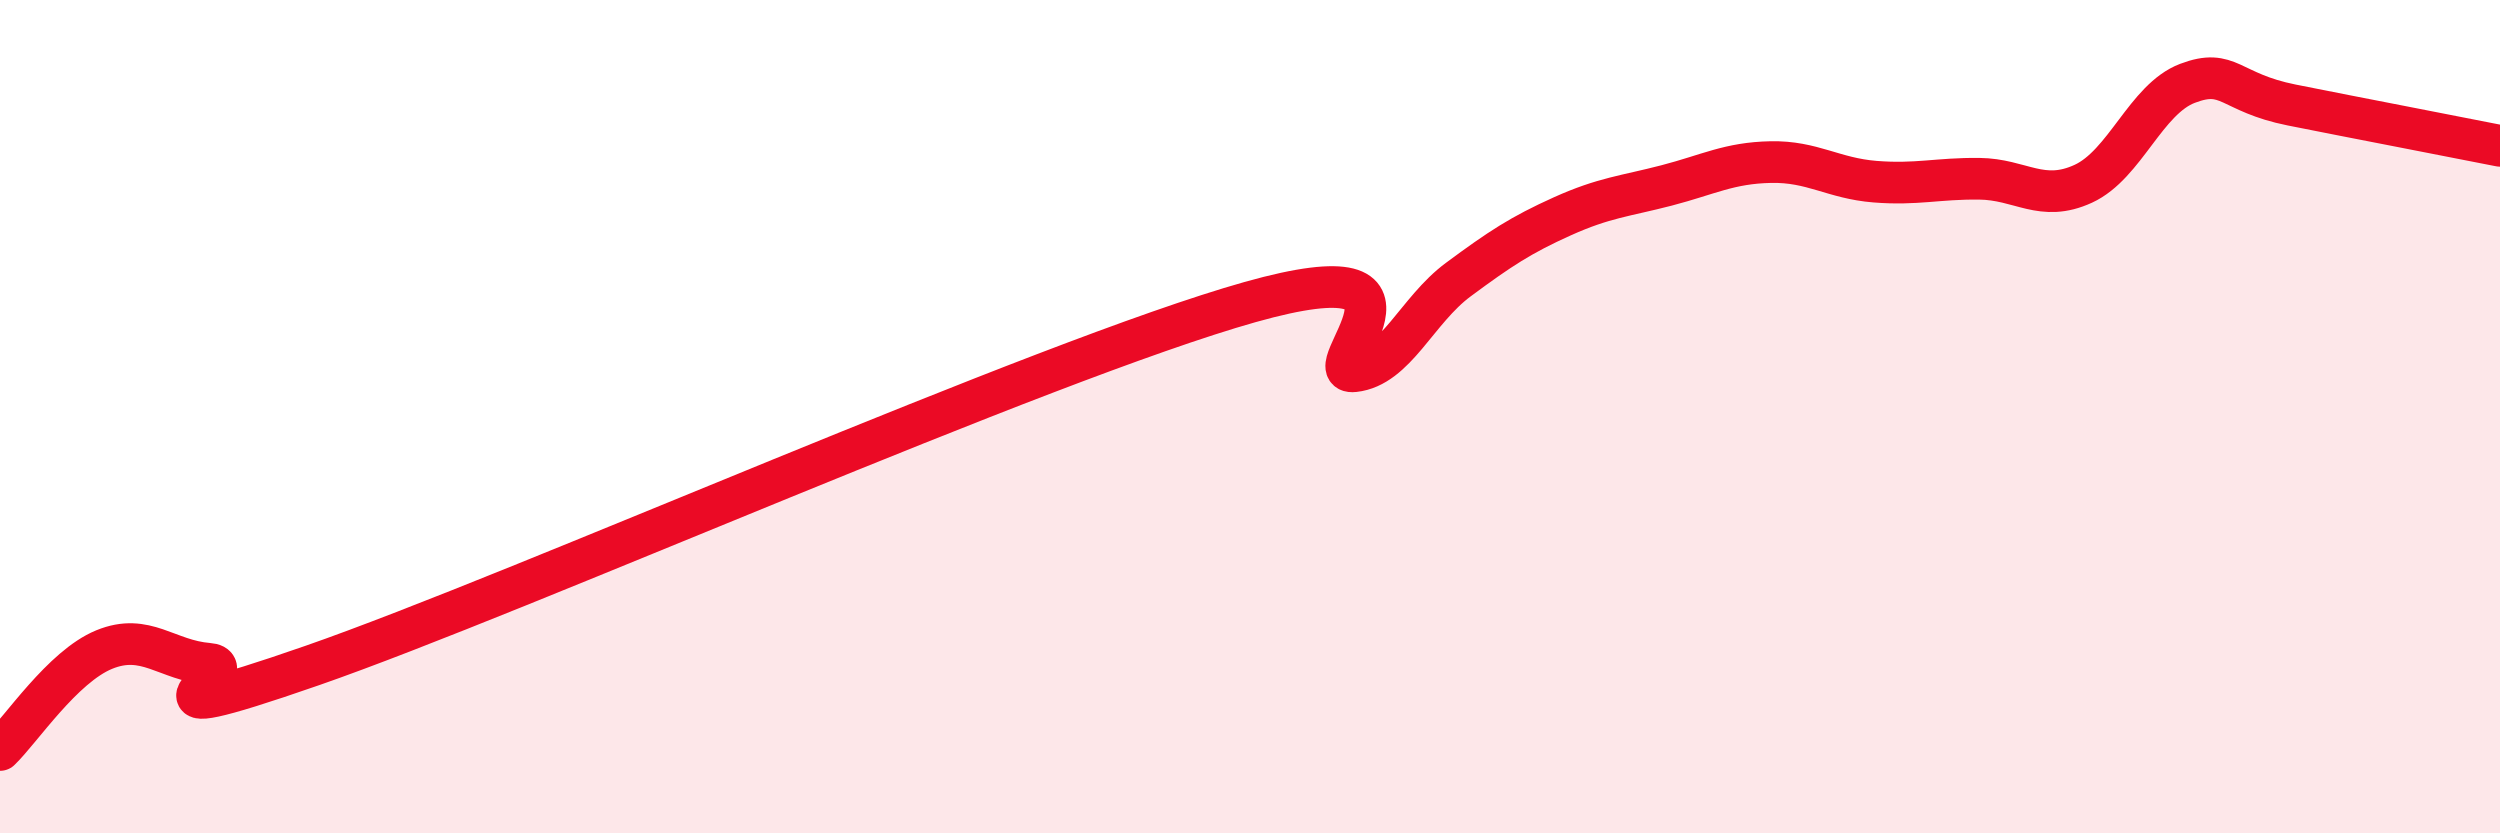 
    <svg width="60" height="20" viewBox="0 0 60 20" xmlns="http://www.w3.org/2000/svg">
      <path
        d="M 0,18 C 0.5,17.52 1.5,16 2.5,15.59 C 3.5,15.18 4,15.85 5,15.93 C 6,16.01 2.5,17.71 7.5,15.97 C 12.5,14.23 25,8.66 30,7.25 C 35,5.84 31.5,9.02 32.5,8.91 C 33.5,8.8 34,7.45 35,6.71 C 36,5.97 36.5,5.64 37.5,5.19 C 38.5,4.74 39,4.71 40,4.45 C 41,4.19 41.5,3.91 42.5,3.89 C 43.5,3.87 44,4.28 45,4.36 C 46,4.44 46.5,4.28 47.5,4.29 C 48.5,4.3 49,4.87 50,4.41 C 51,3.95 51.5,2.38 52.5,2 C 53.5,1.62 53.5,2.22 55,2.52 C 56.5,2.82 59,3.3 60,3.5L60 20L0 20Z"
        fill="#EB0A25"
        opacity="0.1"
        stroke-linecap="round"
        stroke-linejoin="round"
      />
      <path
        d="M 0,18 C 0.5,17.52 1.5,16 2.5,15.59 C 3.5,15.18 4,15.85 5,15.93 C 6,16.01 2.5,17.71 7.5,15.97 C 12.5,14.23 25,8.66 30,7.25 C 35,5.84 31.5,9.02 32.5,8.91 C 33.5,8.8 34,7.45 35,6.71 C 36,5.97 36.5,5.64 37.5,5.19 C 38.5,4.74 39,4.71 40,4.45 C 41,4.19 41.5,3.91 42.5,3.89 C 43.5,3.87 44,4.28 45,4.36 C 46,4.44 46.5,4.28 47.5,4.29 C 48.5,4.3 49,4.87 50,4.41 C 51,3.95 51.5,2.38 52.5,2 C 53.5,1.62 53.5,2.22 55,2.52 C 56.5,2.82 59,3.3 60,3.5"
        stroke="#EB0A25"
        stroke-width="1"
        fill="none"
        stroke-linecap="round"
        stroke-linejoin="round"
      />
    </svg>
  
